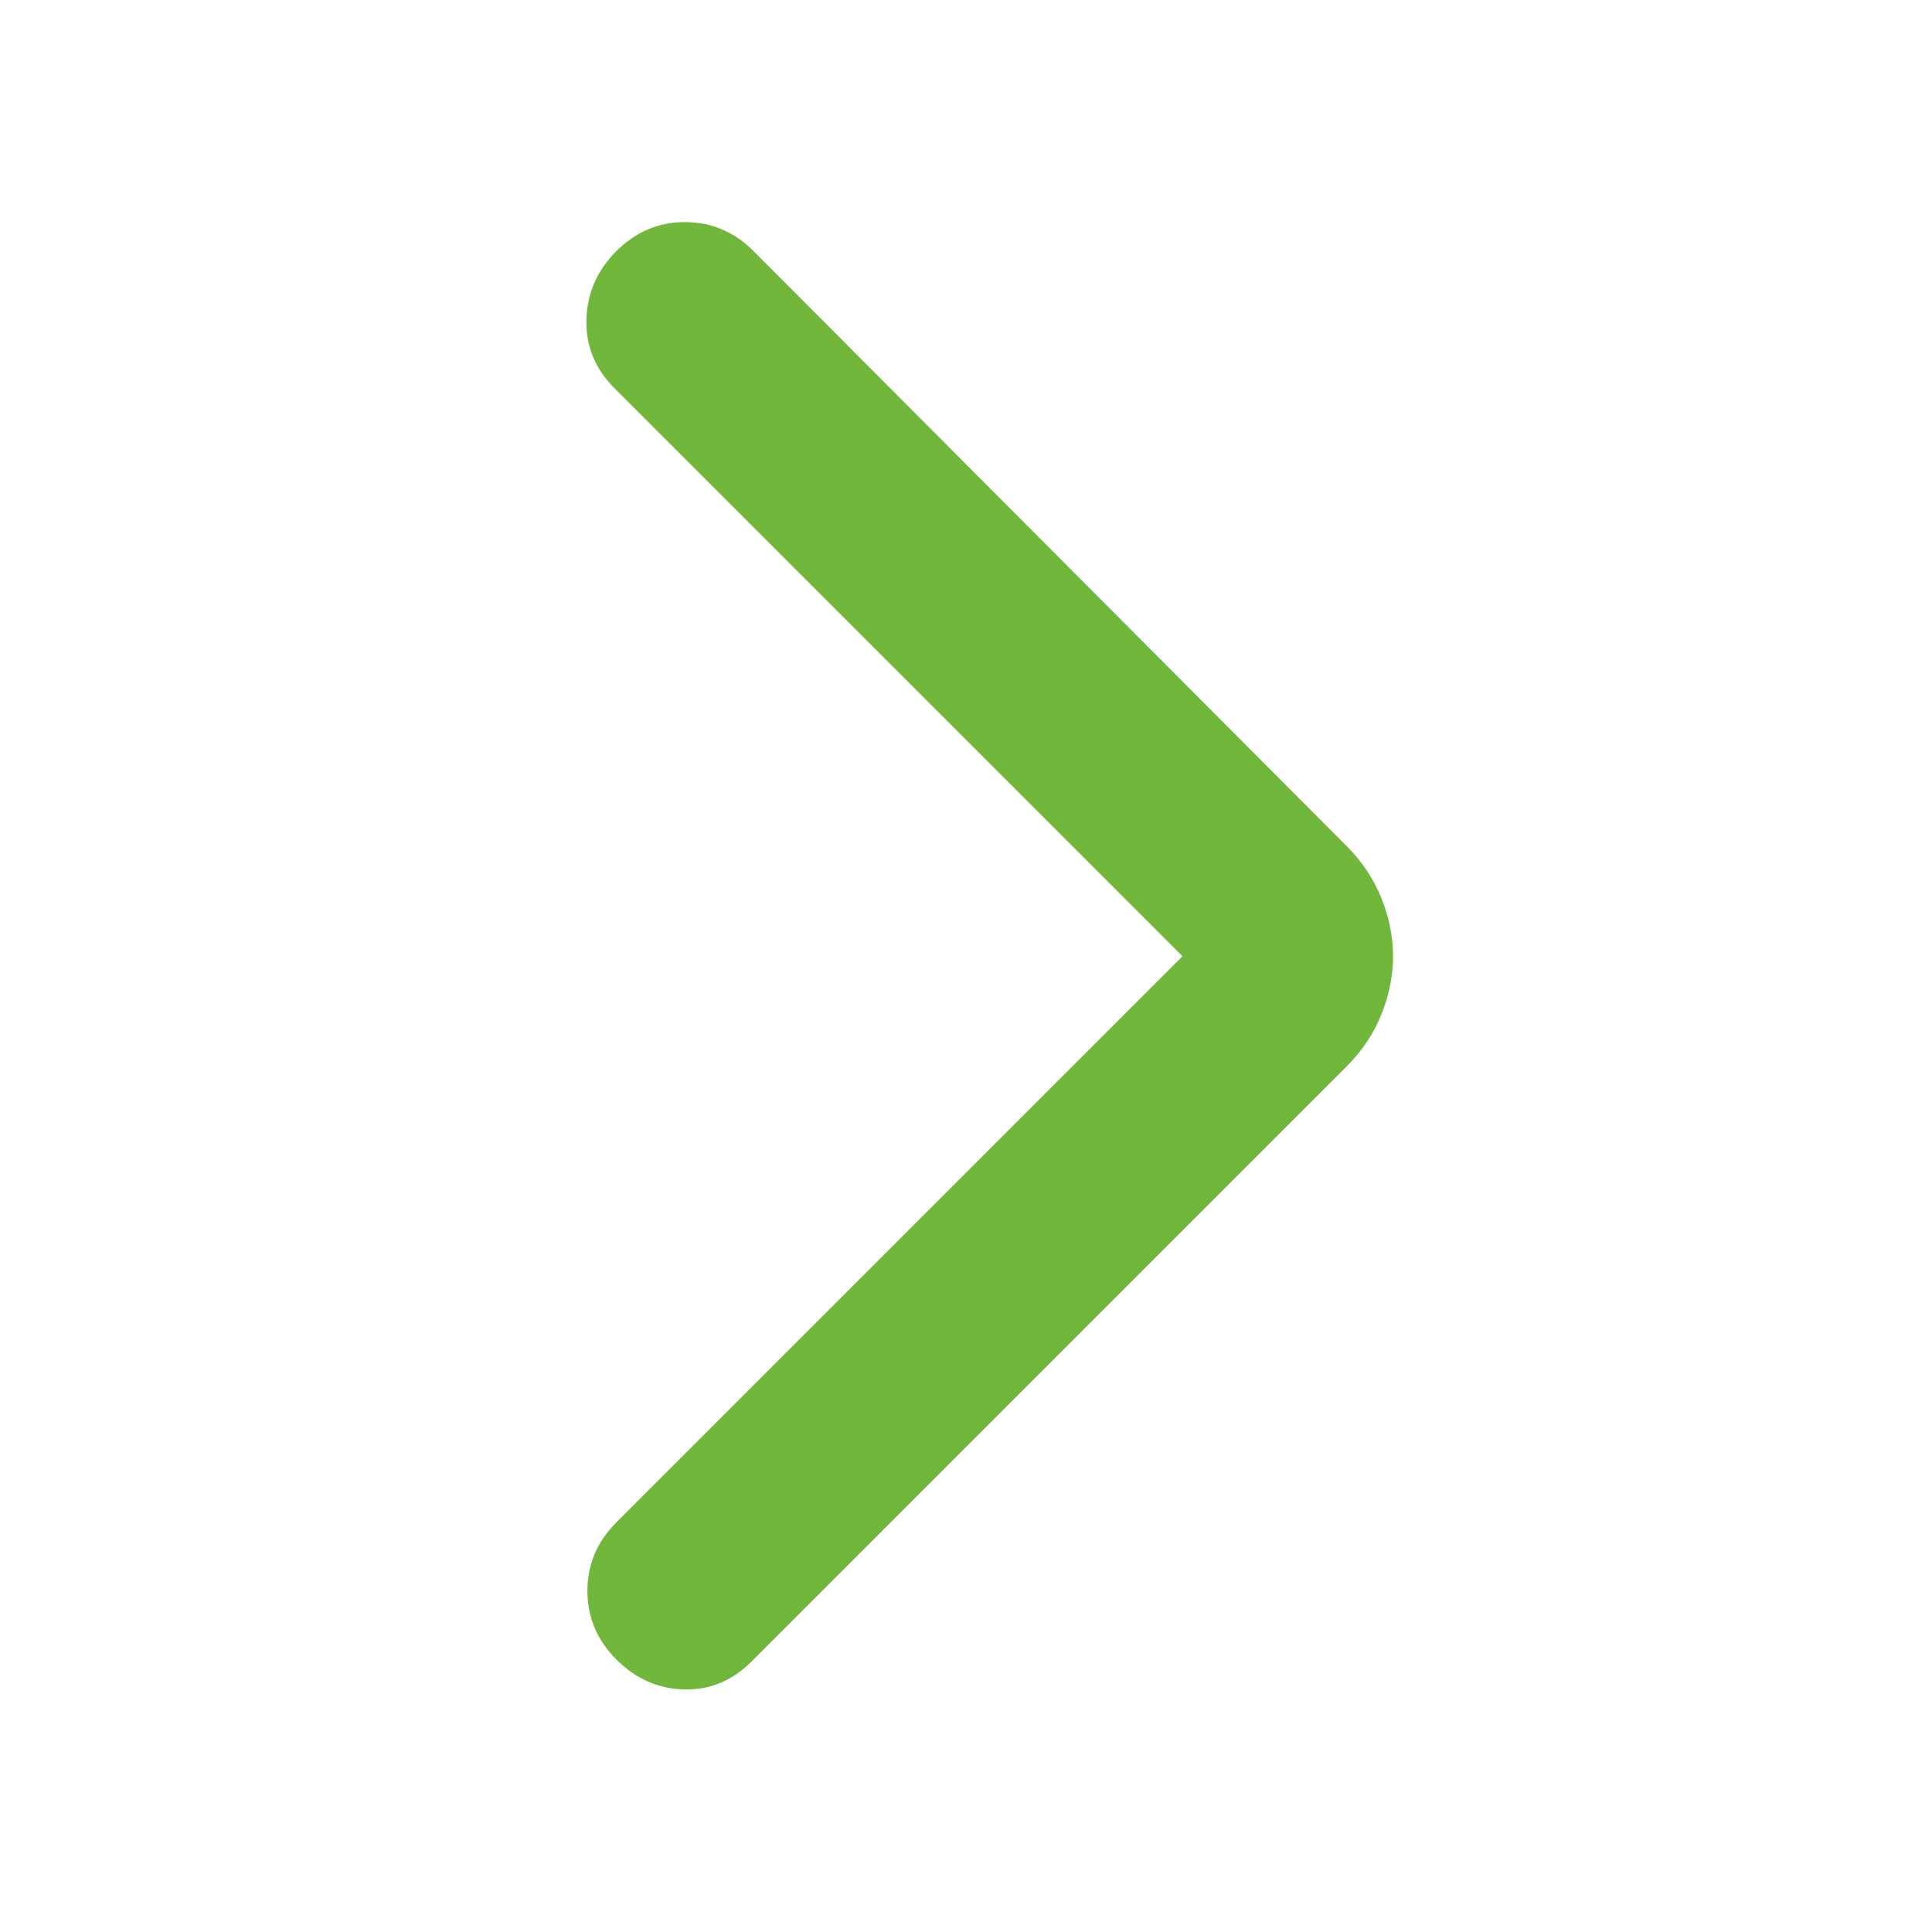 <svg xmlns="http://www.w3.org/2000/svg" width="25" height="25" viewBox="0 0 25 25" fill="none">
  <path d="M15.301 12.374L7.951 5.024C7.701 4.774 7.58 4.478 7.588 4.137C7.597 3.795 7.726 3.499 7.976 3.249C8.226 2.999 8.522 2.874 8.863 2.874C9.205 2.874 9.501 2.999 9.751 3.249L17.426 10.949C17.626 11.149 17.776 11.374 17.876 11.624C17.976 11.874 18.026 12.124 18.026 12.374C18.026 12.624 17.976 12.874 17.876 13.124C17.776 13.374 17.626 13.599 17.426 13.799L9.726 21.499C9.476 21.749 9.184 21.87 8.851 21.861C8.517 21.853 8.226 21.724 7.976 21.474C7.726 21.224 7.601 20.928 7.601 20.587C7.601 20.245 7.726 19.949 7.976 19.699L15.301 12.374Z" fill="#70B73C"/>
</svg>